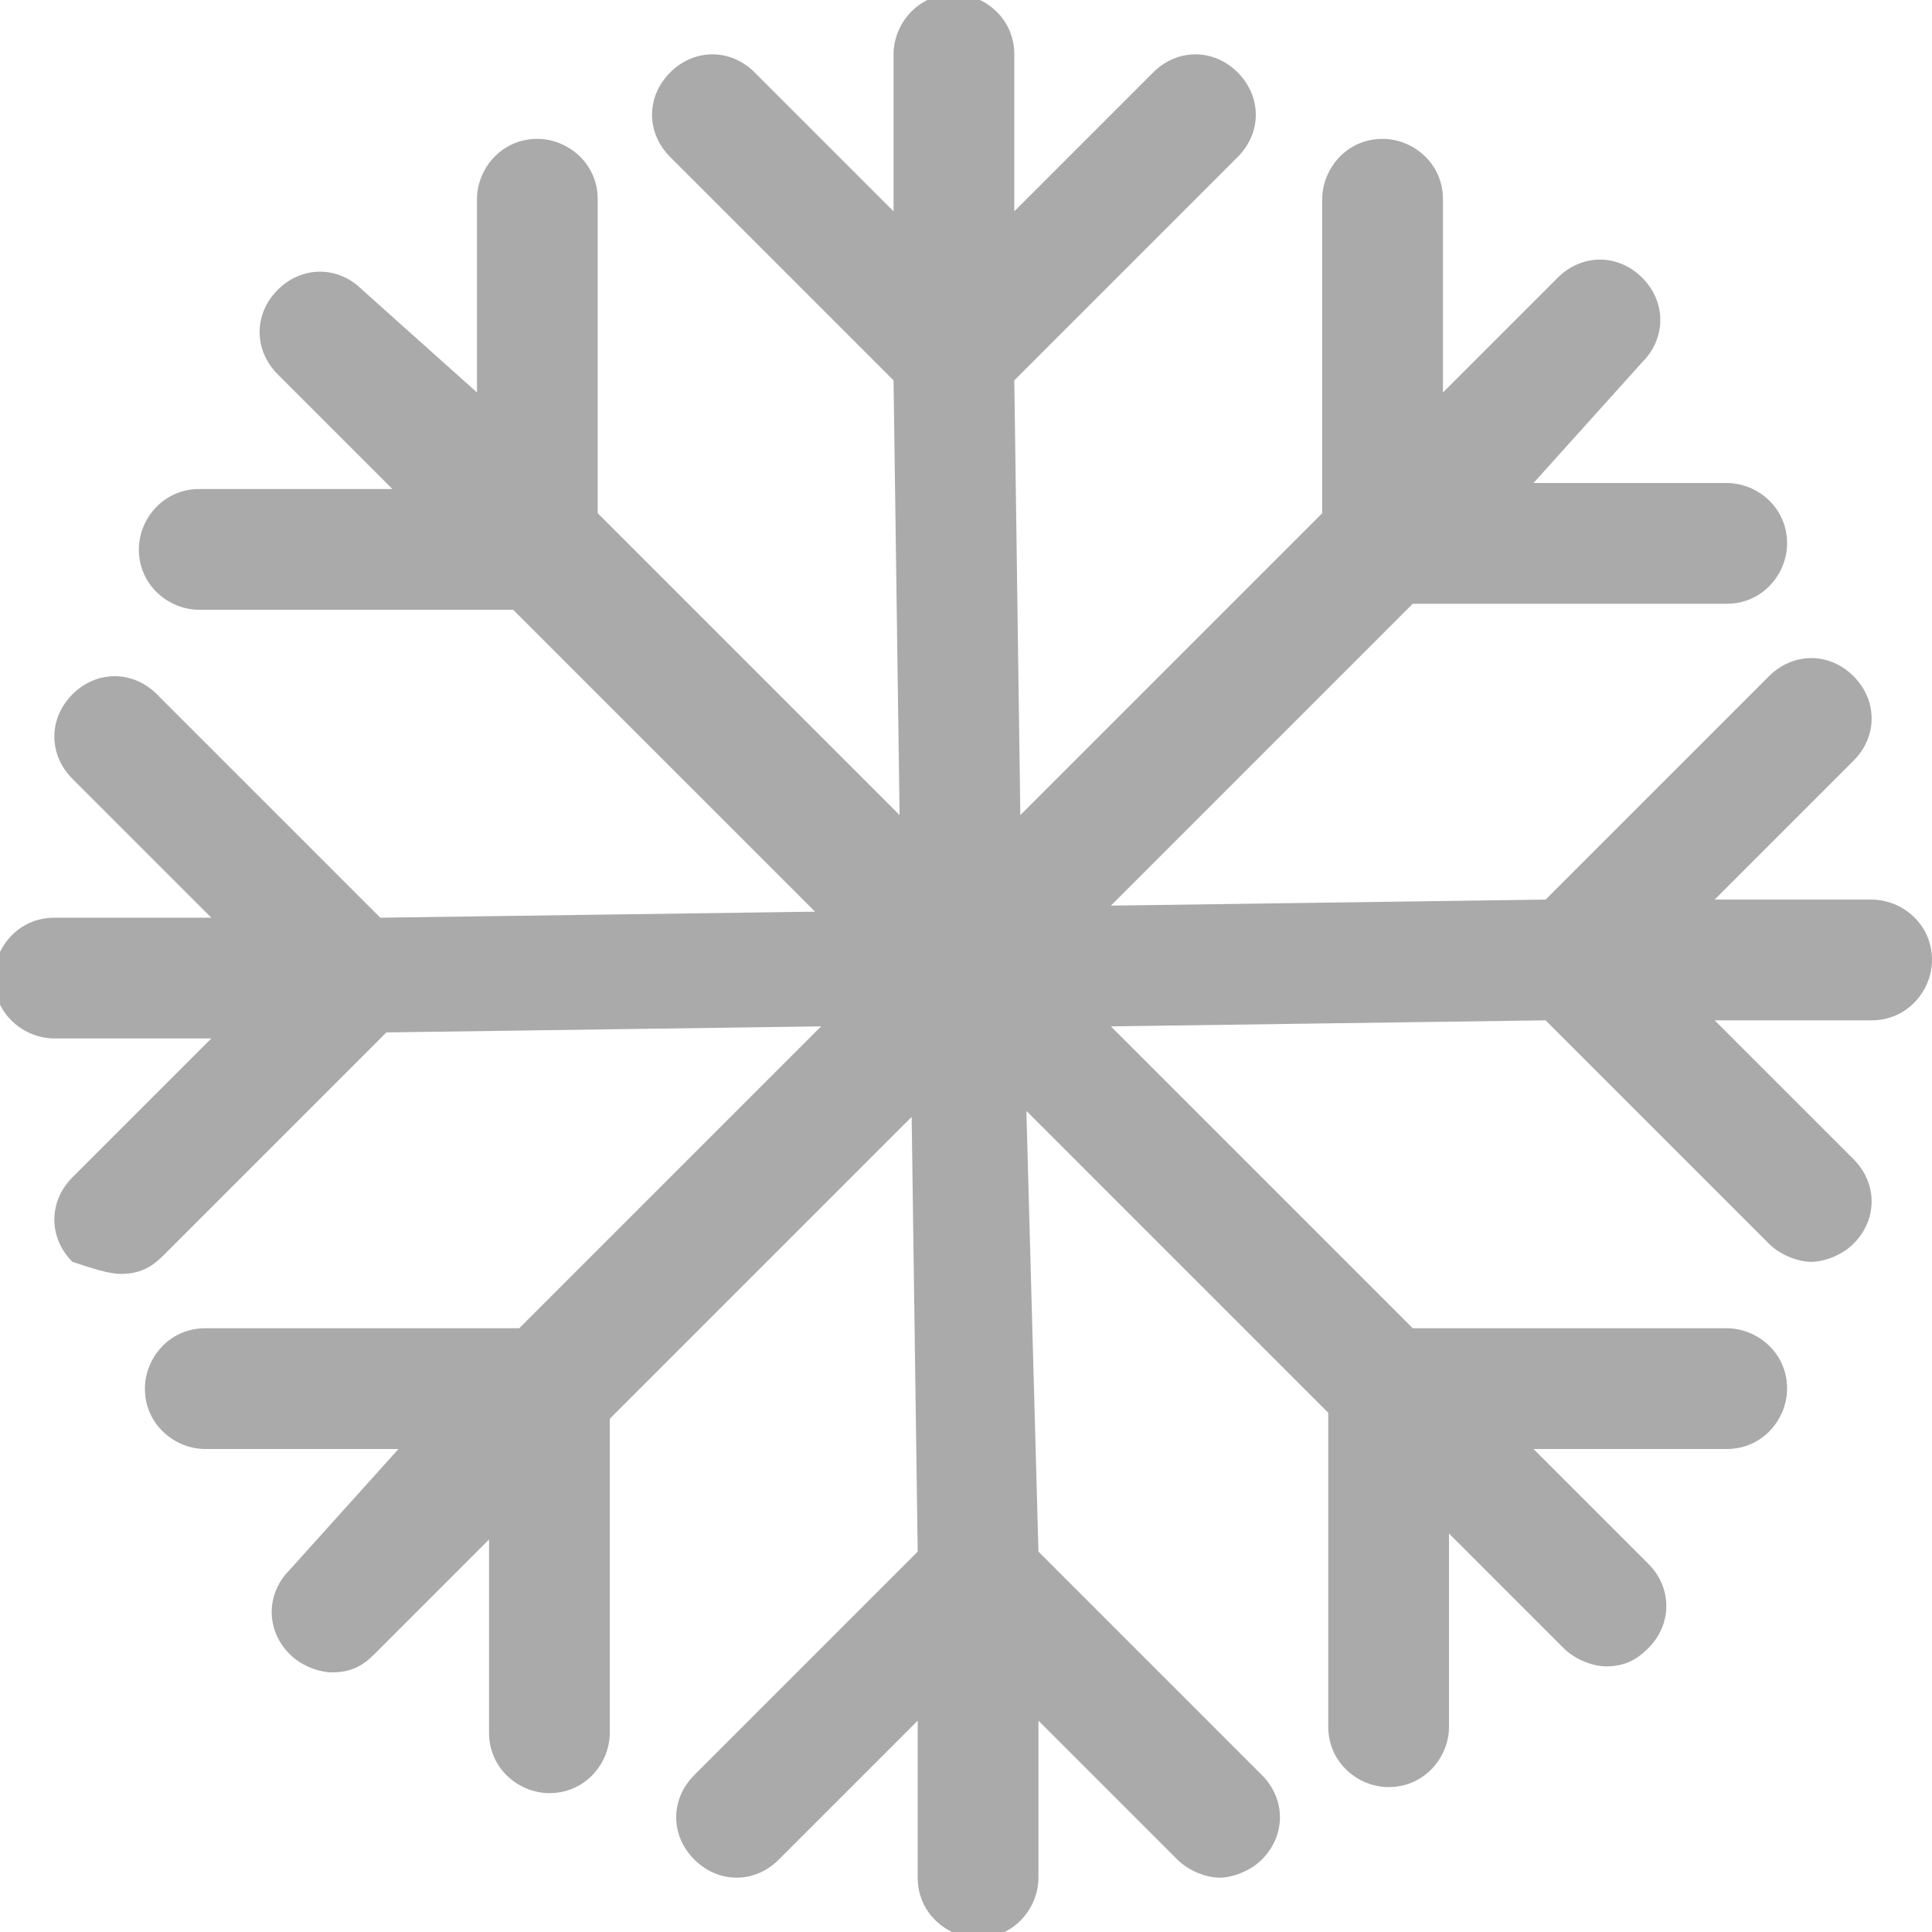 <?xml version="1.0" encoding="utf-8"?>
<!-- Generator: Adobe Illustrator 19.2.1, SVG Export Plug-In . SVG Version: 6.00 Build 0)  -->
<svg version="1.1" id="Capa_1" xmlns="http://www.w3.org/2000/svg" xmlns:xlink="http://www.w3.org/1999/xlink" x="0px" y="0px"
	 viewBox="0 0 32 32" style="enable-background:new 0 0 32 32;" xml:space="preserve">
<style type="text/css">
	.st0{fill:#AAAAAA;}
</style>
<g>
	<g id="Snow">
		<g>
			<path class="st0" d="M32,15.9c0-0.6-0.5-1-1-1l-2.6,0l2.3-2.3c0.4-0.4,0.4-1,0-1.4c-0.4-0.4-1-0.4-1.4,0l-3.7,3.7L18.4,15l5-5
				l5.2,0c0.6,0,1-0.5,1-1c0-0.6-0.5-1-1-1l-3.2,0L27.2,6c0.4-0.4,0.4-1,0-1.4c-0.4-0.4-1-0.4-1.4,0l-1.9,1.9l0-3.2c0-0.6-0.5-1-1-1
				c-0.6,0-1,0.5-1,1l0,5.2l-5,5l-0.1-7.2l3.7-3.7c0.4-0.4,0.4-1,0-1.4s-1-0.4-1.4,0l-2.3,2.3l0-2.6c0-0.6-0.5-1-1-1
				c-0.6,0-1,0.5-1,1l0,2.6l-2.3-2.3c-0.4-0.4-1-0.4-1.4,0c-0.4,0.4-0.4,1,0,1.4l3.7,3.7l0.1,7.2l-5-5l0-5.2c0-0.6-0.5-1-1-1
				c-0.6,0-1,0.5-1,1l0,3.2L6,4.8c-0.4-0.4-1-0.4-1.4,0c-0.4,0.4-0.4,1,0,1.4l1.9,1.9l-3.2,0c-0.6,0-1,0.5-1,1c0,0.6,0.5,1,1,1
				l5.2,0l5,5l-7.2,0.1l-3.7-3.7c-0.4-0.4-1-0.4-1.4,0c-0.4,0.4-0.4,1,0,1.4l2.3,2.3l-2.6,0c-0.6,0-1,0.5-1,1c0,0.6,0.5,1,1,1l2.6,0
				l-2.3,2.3c-0.4,0.4-0.4,1,0,1.4C1.5,21,1.8,21.1,2,21.1c0.3,0,0.5-0.1,0.7-0.3l3.7-3.7l7.2-0.1l-5,5l-5.2,0c-0.6,0-1,0.5-1,1
				c0,0.6,0.5,1,1,1l3.2,0L4.8,26c-0.4,0.4-0.4,1,0,1.4c0.2,0.2,0.5,0.3,0.7,0.3c0.3,0,0.5-0.1,0.7-0.3l1.9-1.9l0,3.2
				c0,0.6,0.5,1,1,1c0.6,0,1-0.5,1-1l0-5.2l5-5l0.1,7.2l-3.7,3.7c-0.4,0.4-0.4,1,0,1.4s1,0.4,1.4,0l2.3-2.3l0,2.6c0,0.6,0.5,1,1,1
				c0.6,0,1-0.5,1-1l0-2.6l2.3,2.3c0.2,0.2,0.5,0.3,0.7,0.3s0.5-0.1,0.7-0.3c0.4-0.4,0.4-1,0-1.4l-3.7-3.7L17,18.4l5,5l0,5.2
				c0,0.6,0.5,1,1,1c0.6,0,1-0.5,1-1l0-3.2l1.9,1.9c0.2,0.2,0.5,0.3,0.7,0.3c0.3,0,0.5-0.1,0.7-0.3c0.4-0.4,0.4-1,0-1.4l-1.9-1.9
				l3.2,0c0.6,0,1-0.5,1-1c0-0.6-0.5-1-1-1l-5.2,0l-5-5l7.2-0.1l3.7,3.7c0.2,0.2,0.5,0.3,0.7,0.3s0.5-0.1,0.7-0.3
				c0.4-0.4,0.4-1,0-1.4l-2.3-2.3l2.6,0C31.6,16.9,32,16.4,32,15.9z"/>
		</g>
	</g>
</g>
</svg>
